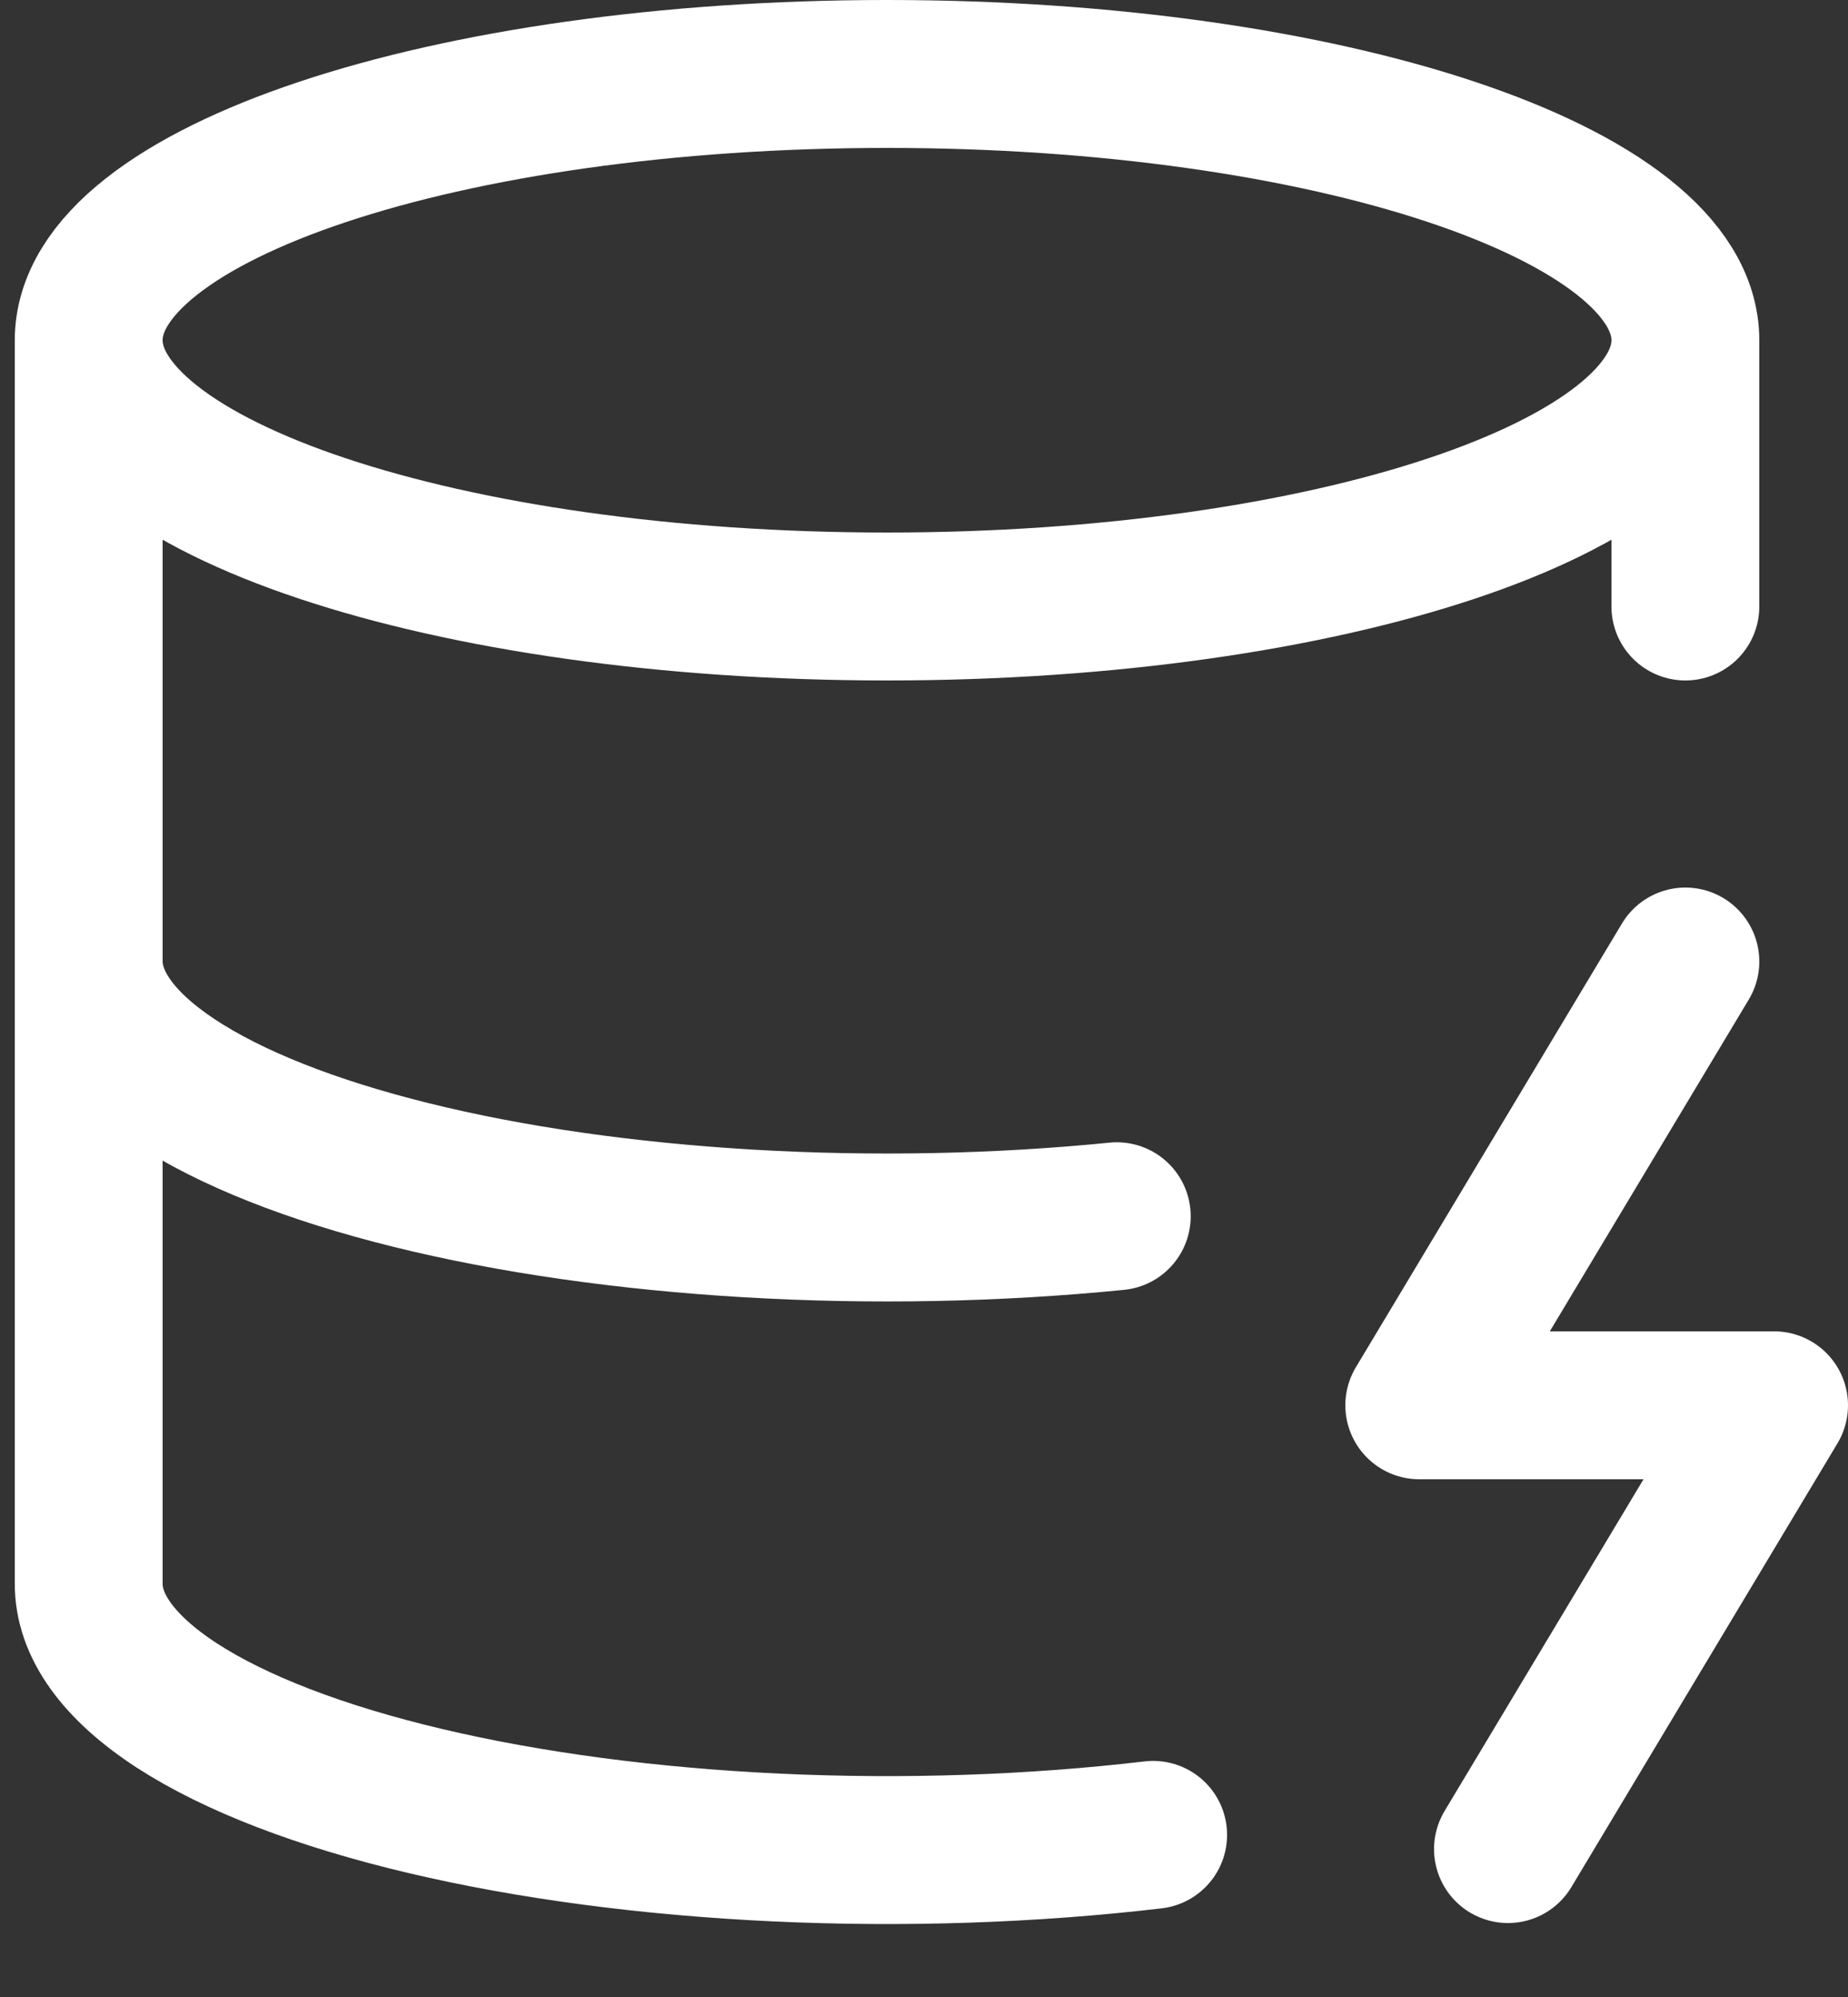 <svg width="25" height="27" viewBox="0 0 25 27" fill="none" xmlns="http://www.w3.org/2000/svg">
<rect x="0" y="0" width="25" height="27" fill="#333333" stroke="none"/>
<path d="M22.8 4.6C22.8 6.588 17.965 8.2 12 8.2C6.035 8.2 1.2 6.588 1.2 4.6M22.8 4.6C22.8 2.612 17.965 1 12 1C6.035 1 1.2 2.612 1.2 4.6M22.8 4.6V8.2M1.2 4.6L1.2 21.4C1.193 21.977 1.603 22.546 2.394 23.06C3.186 23.573 4.336 24.015 5.748 24.349C7.159 24.683 8.791 24.899 10.506 24.979C12.221 25.059 13.968 25 15.6 24.808M22.8 13L19.2 19H24L20.4 25M1.2 13C1.202 13.561 1.597 14.114 2.354 14.615C3.111 15.116 4.209 15.552 5.56 15.886C6.911 16.221 8.478 16.445 10.136 16.542C11.793 16.639 13.496 16.605 15.108 16.444" stroke="white" stroke-width="2" stroke-linecap="round" stroke-linejoin="round"/>
</svg>

